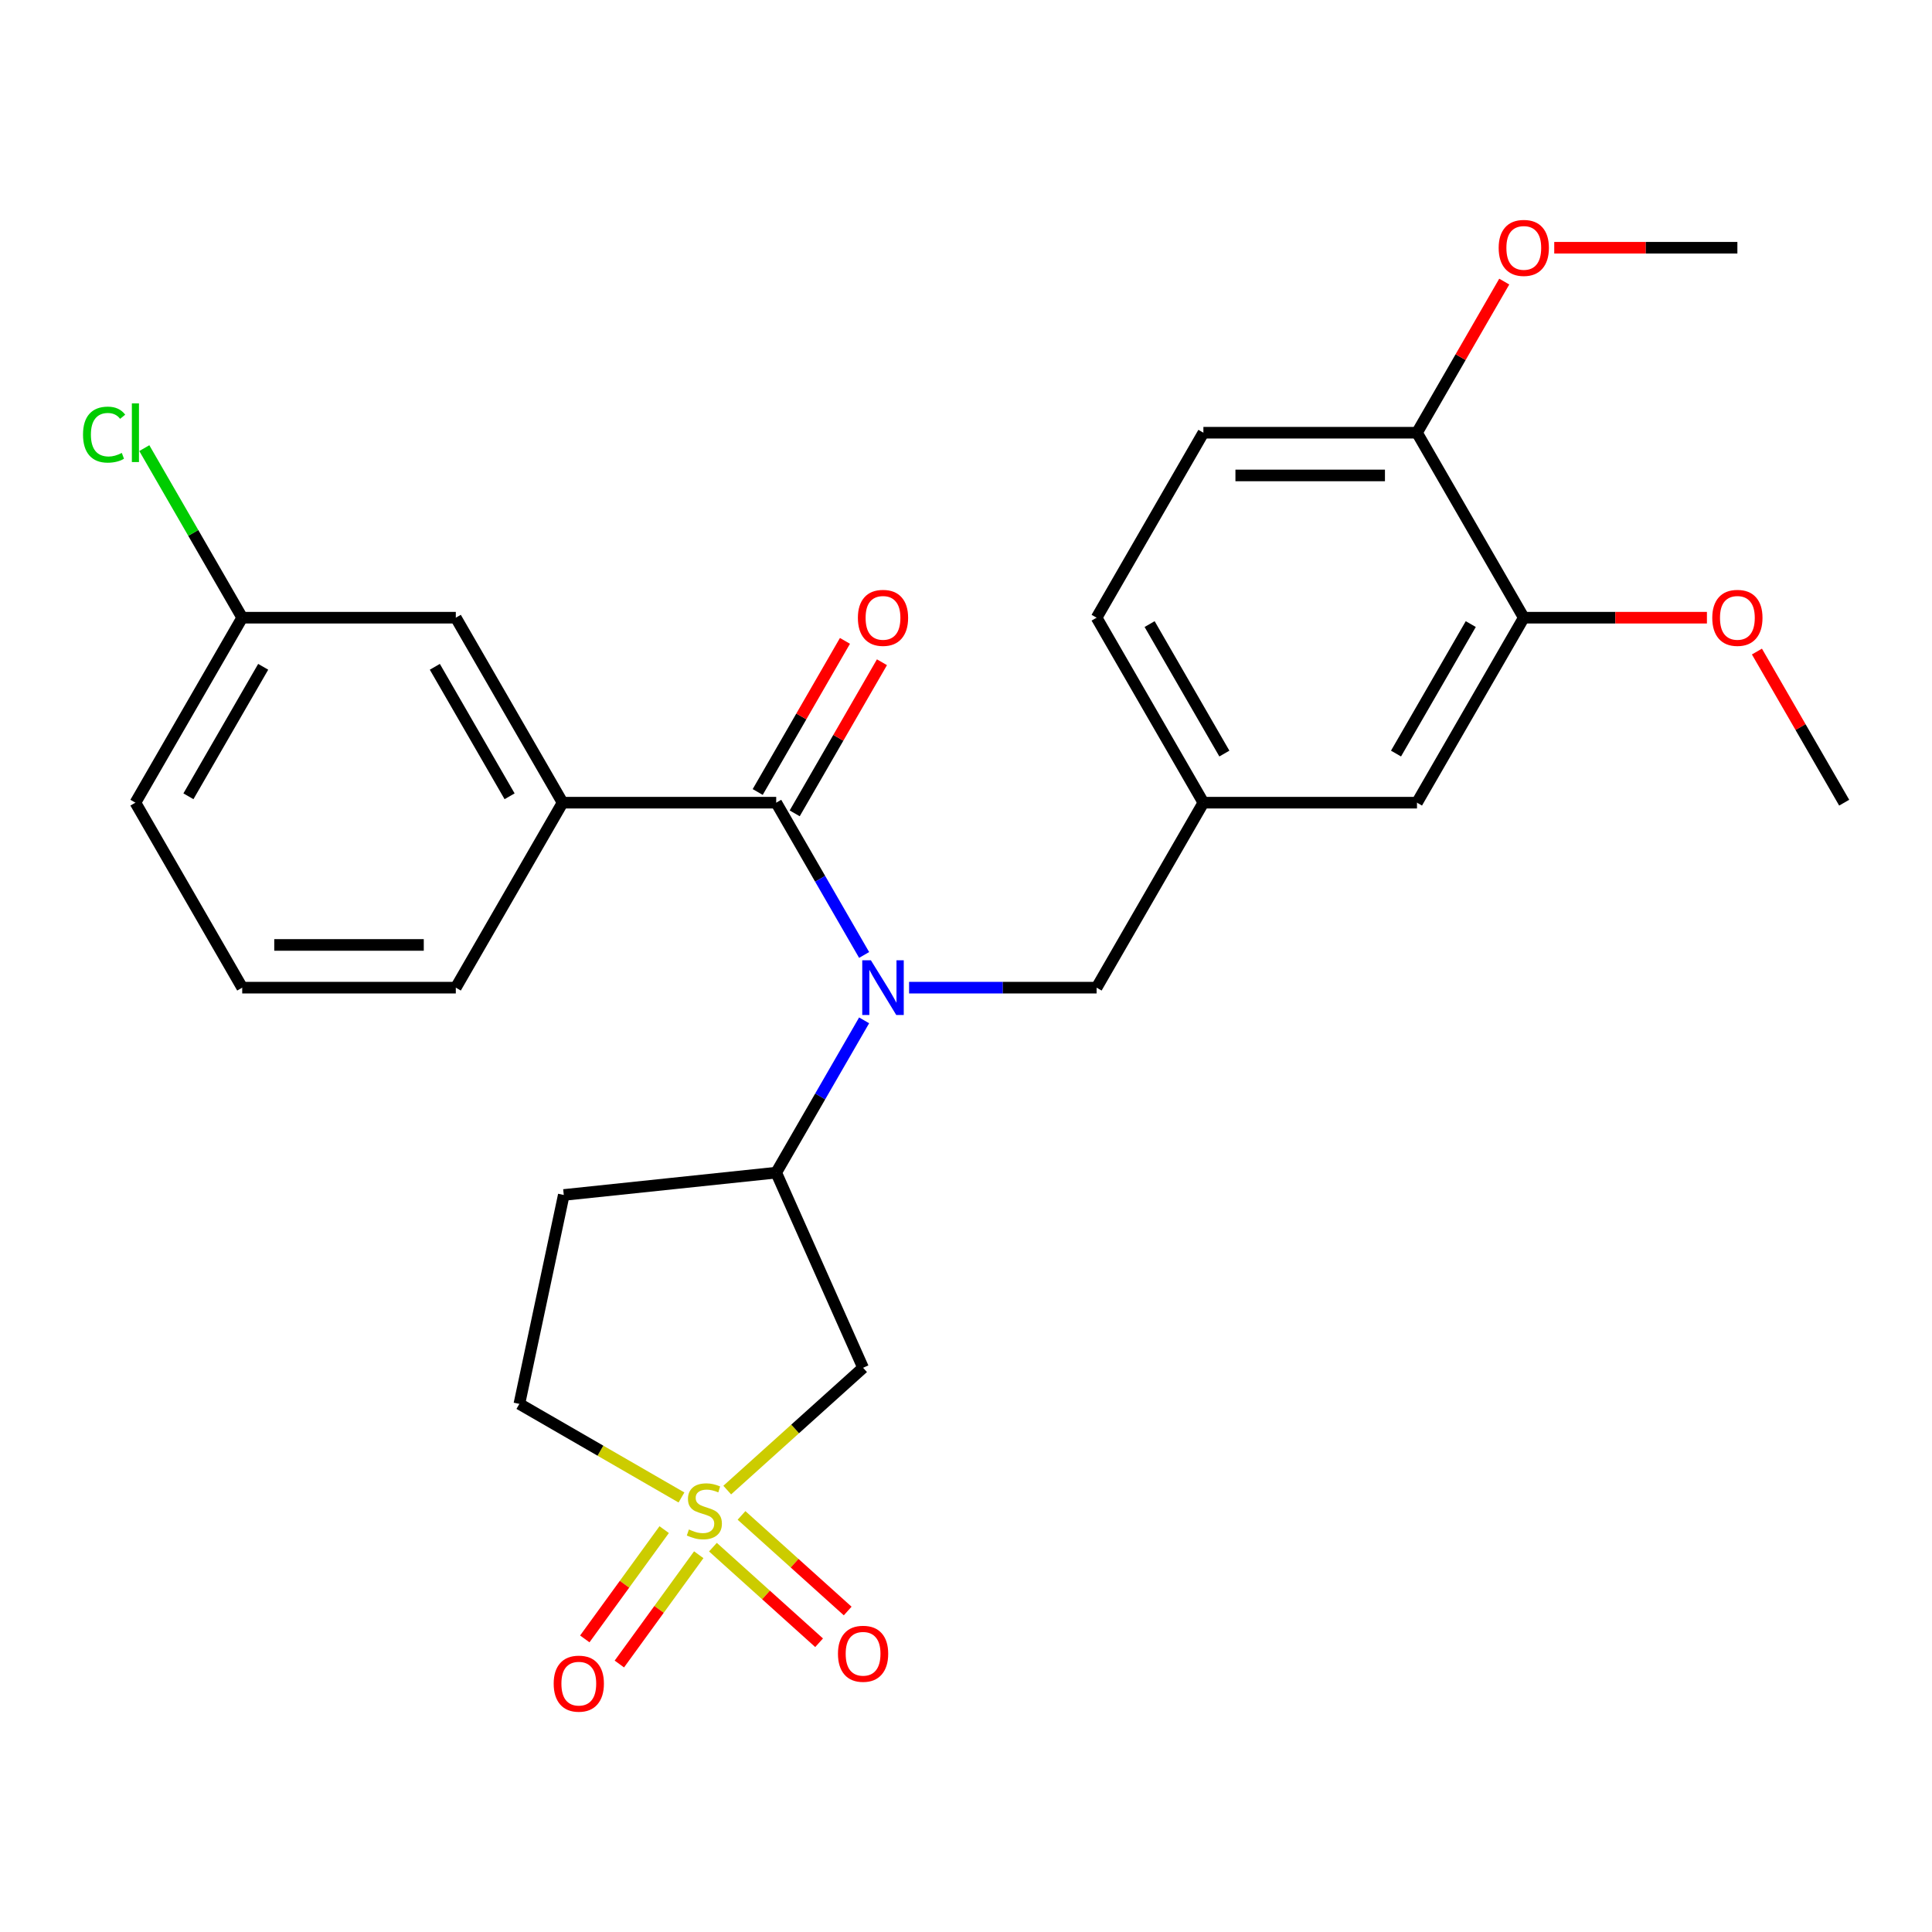 <?xml version='1.0' encoding='iso-8859-1'?>
<svg version='1.1' baseProfile='full'
              xmlns='http://www.w3.org/2000/svg'
                      xmlns:rdkit='http://www.rdkit.org/xml'
                      xmlns:xlink='http://www.w3.org/1999/xlink'
                  xml:space='preserve'
width='1000px' height='1000px' viewBox='0 0 1000 1000'>
<!-- END OF HEADER -->
<rect style='opacity:1.0;fill:#FFFFFF;stroke:none' width='1000' height='1000' x='0' y='0'> </rect>
<path class='bond-2' d='M 376.413,771.265 L 411.571,739.609' style='fill:none;fill-rule:evenodd;stroke:#CCCC00;stroke-width:6px;stroke-linecap:butt;stroke-linejoin:miter;stroke-opacity:1' />
<path class='bond-2' d='M 411.571,739.609 L 446.729,707.952' style='fill:none;fill-rule:evenodd;stroke:#000000;stroke-width:6px;stroke-linecap:butt;stroke-linejoin:miter;stroke-opacity:1' />
<path class='bond-5' d='M 369.016,800.809 L 396.491,825.548' style='fill:none;fill-rule:evenodd;stroke:#CCCC00;stroke-width:6px;stroke-linecap:butt;stroke-linejoin:miter;stroke-opacity:1' />
<path class='bond-5' d='M 396.491,825.548 L 423.966,850.287' style='fill:none;fill-rule:evenodd;stroke:#FF0000;stroke-width:6px;stroke-linecap:butt;stroke-linejoin:miter;stroke-opacity:1' />
<path class='bond-5' d='M 383.811,784.377 L 411.286,809.116' style='fill:none;fill-rule:evenodd;stroke:#CCCC00;stroke-width:6px;stroke-linecap:butt;stroke-linejoin:miter;stroke-opacity:1' />
<path class='bond-5' d='M 411.286,809.116 L 438.761,833.855' style='fill:none;fill-rule:evenodd;stroke:#FF0000;stroke-width:6px;stroke-linecap:butt;stroke-linejoin:miter;stroke-opacity:1' />
<path class='bond-6' d='M 343.781,791.733 L 323.235,820.013' style='fill:none;fill-rule:evenodd;stroke:#CCCC00;stroke-width:6px;stroke-linecap:butt;stroke-linejoin:miter;stroke-opacity:1' />
<path class='bond-6' d='M 323.235,820.013 L 302.688,848.293' style='fill:none;fill-rule:evenodd;stroke:#FF0000;stroke-width:6px;stroke-linecap:butt;stroke-linejoin:miter;stroke-opacity:1' />
<path class='bond-6' d='M 361.67,804.729 L 341.123,833.009' style='fill:none;fill-rule:evenodd;stroke:#CCCC00;stroke-width:6px;stroke-linecap:butt;stroke-linejoin:miter;stroke-opacity:1' />
<path class='bond-6' d='M 341.123,833.009 L 320.576,861.29' style='fill:none;fill-rule:evenodd;stroke:#FF0000;stroke-width:6px;stroke-linecap:butt;stroke-linejoin:miter;stroke-opacity:1' />
<path class='bond-10' d='M 352.726,775.091 L 310.775,750.871' style='fill:none;fill-rule:evenodd;stroke:#CCCC00;stroke-width:6px;stroke-linecap:butt;stroke-linejoin:miter;stroke-opacity:1' />
<path class='bond-10' d='M 310.775,750.871 L 268.825,726.651' style='fill:none;fill-rule:evenodd;stroke:#000000;stroke-width:6px;stroke-linecap:butt;stroke-linejoin:miter;stroke-opacity:1' />
<path class='bond-0' d='M 401.762,415.464 L 424.515,454.874' style='fill:none;fill-rule:evenodd;stroke:#000000;stroke-width:6px;stroke-linecap:butt;stroke-linejoin:miter;stroke-opacity:1' />
<path class='bond-0' d='M 424.515,454.874 L 447.269,494.285' style='fill:none;fill-rule:evenodd;stroke:#0000FF;stroke-width:6px;stroke-linecap:butt;stroke-linejoin:miter;stroke-opacity:1' />
<path class='bond-4' d='M 401.762,415.464 L 291.205,415.464' style='fill:none;fill-rule:evenodd;stroke:#000000;stroke-width:6px;stroke-linecap:butt;stroke-linejoin:miter;stroke-opacity:1' />
<path class='bond-11' d='M 411.336,420.992 L 433.917,381.881' style='fill:none;fill-rule:evenodd;stroke:#000000;stroke-width:6px;stroke-linecap:butt;stroke-linejoin:miter;stroke-opacity:1' />
<path class='bond-11' d='M 433.917,381.881 L 456.497,342.771' style='fill:none;fill-rule:evenodd;stroke:#FF0000;stroke-width:6px;stroke-linecap:butt;stroke-linejoin:miter;stroke-opacity:1' />
<path class='bond-11' d='M 392.187,409.936 L 414.768,370.825' style='fill:none;fill-rule:evenodd;stroke:#000000;stroke-width:6px;stroke-linecap:butt;stroke-linejoin:miter;stroke-opacity:1' />
<path class='bond-11' d='M 414.768,370.825 L 437.348,331.715' style='fill:none;fill-rule:evenodd;stroke:#FF0000;stroke-width:6px;stroke-linecap:butt;stroke-linejoin:miter;stroke-opacity:1' />
<path class='bond-1' d='M 447.269,528.133 L 424.515,567.543' style='fill:none;fill-rule:evenodd;stroke:#0000FF;stroke-width:6px;stroke-linecap:butt;stroke-linejoin:miter;stroke-opacity:1' />
<path class='bond-1' d='M 424.515,567.543 L 401.762,606.954' style='fill:none;fill-rule:evenodd;stroke:#000000;stroke-width:6px;stroke-linecap:butt;stroke-linejoin:miter;stroke-opacity:1' />
<path class='bond-7' d='M 470.544,511.209 L 519.07,511.209' style='fill:none;fill-rule:evenodd;stroke:#0000FF;stroke-width:6px;stroke-linecap:butt;stroke-linejoin:miter;stroke-opacity:1' />
<path class='bond-7' d='M 519.07,511.209 L 567.597,511.209' style='fill:none;fill-rule:evenodd;stroke:#000000;stroke-width:6px;stroke-linecap:butt;stroke-linejoin:miter;stroke-opacity:1' />
<path class='bond-3' d='M 446.729,707.952 L 401.762,606.954' style='fill:none;fill-rule:evenodd;stroke:#000000;stroke-width:6px;stroke-linecap:butt;stroke-linejoin:miter;stroke-opacity:1' />
<path class='bond-27' d='M 401.762,606.954 L 291.811,618.51' style='fill:none;fill-rule:evenodd;stroke:#000000;stroke-width:6px;stroke-linecap:butt;stroke-linejoin:miter;stroke-opacity:1' />
<path class='bond-12' d='M 291.205,415.464 L 235.927,319.719' style='fill:none;fill-rule:evenodd;stroke:#000000;stroke-width:6px;stroke-linecap:butt;stroke-linejoin:miter;stroke-opacity:1' />
<path class='bond-12' d='M 263.764,412.158 L 225.069,345.136' style='fill:none;fill-rule:evenodd;stroke:#000000;stroke-width:6px;stroke-linecap:butt;stroke-linejoin:miter;stroke-opacity:1' />
<path class='bond-22' d='M 291.205,415.464 L 235.927,511.209' style='fill:none;fill-rule:evenodd;stroke:#000000;stroke-width:6px;stroke-linecap:butt;stroke-linejoin:miter;stroke-opacity:1' />
<path class='bond-15' d='M 567.597,511.209 L 622.875,415.464' style='fill:none;fill-rule:evenodd;stroke:#000000;stroke-width:6px;stroke-linecap:butt;stroke-linejoin:miter;stroke-opacity:1' />
<path class='bond-8' d='M 788.71,319.719 L 733.432,415.464' style='fill:none;fill-rule:evenodd;stroke:#000000;stroke-width:6px;stroke-linecap:butt;stroke-linejoin:miter;stroke-opacity:1' />
<path class='bond-8' d='M 761.27,323.025 L 722.575,390.046' style='fill:none;fill-rule:evenodd;stroke:#000000;stroke-width:6px;stroke-linecap:butt;stroke-linejoin:miter;stroke-opacity:1' />
<path class='bond-19' d='M 788.71,319.719 L 836.107,319.719' style='fill:none;fill-rule:evenodd;stroke:#000000;stroke-width:6px;stroke-linecap:butt;stroke-linejoin:miter;stroke-opacity:1' />
<path class='bond-19' d='M 836.107,319.719 L 883.503,319.719' style='fill:none;fill-rule:evenodd;stroke:#FF0000;stroke-width:6px;stroke-linecap:butt;stroke-linejoin:miter;stroke-opacity:1' />
<path class='bond-28' d='M 788.71,319.719 L 733.432,223.974' style='fill:none;fill-rule:evenodd;stroke:#000000;stroke-width:6px;stroke-linecap:butt;stroke-linejoin:miter;stroke-opacity:1' />
<path class='bond-9' d='M 291.811,618.51 L 268.825,726.651' style='fill:none;fill-rule:evenodd;stroke:#000000;stroke-width:6px;stroke-linecap:butt;stroke-linejoin:miter;stroke-opacity:1' />
<path class='bond-17' d='M 235.927,319.719 L 125.37,319.719' style='fill:none;fill-rule:evenodd;stroke:#000000;stroke-width:6px;stroke-linecap:butt;stroke-linejoin:miter;stroke-opacity:1' />
<path class='bond-13' d='M 733.432,223.974 L 622.875,223.974' style='fill:none;fill-rule:evenodd;stroke:#000000;stroke-width:6px;stroke-linecap:butt;stroke-linejoin:miter;stroke-opacity:1' />
<path class='bond-13' d='M 716.848,246.085 L 639.459,246.085' style='fill:none;fill-rule:evenodd;stroke:#000000;stroke-width:6px;stroke-linecap:butt;stroke-linejoin:miter;stroke-opacity:1' />
<path class='bond-21' d='M 733.432,223.974 L 756.012,184.863' style='fill:none;fill-rule:evenodd;stroke:#000000;stroke-width:6px;stroke-linecap:butt;stroke-linejoin:miter;stroke-opacity:1' />
<path class='bond-21' d='M 756.012,184.863 L 778.593,145.753' style='fill:none;fill-rule:evenodd;stroke:#FF0000;stroke-width:6px;stroke-linecap:butt;stroke-linejoin:miter;stroke-opacity:1' />
<path class='bond-14' d='M 733.432,415.464 L 622.875,415.464' style='fill:none;fill-rule:evenodd;stroke:#000000;stroke-width:6px;stroke-linecap:butt;stroke-linejoin:miter;stroke-opacity:1' />
<path class='bond-18' d='M 622.875,415.464 L 567.597,319.719' style='fill:none;fill-rule:evenodd;stroke:#000000;stroke-width:6px;stroke-linecap:butt;stroke-linejoin:miter;stroke-opacity:1' />
<path class='bond-18' d='M 633.732,390.046 L 595.038,323.025' style='fill:none;fill-rule:evenodd;stroke:#000000;stroke-width:6px;stroke-linecap:butt;stroke-linejoin:miter;stroke-opacity:1' />
<path class='bond-16' d='M 622.875,223.974 L 567.597,319.719' style='fill:none;fill-rule:evenodd;stroke:#000000;stroke-width:6px;stroke-linecap:butt;stroke-linejoin:miter;stroke-opacity:1' />
<path class='bond-20' d='M 125.37,319.719 L 100.033,275.833' style='fill:none;fill-rule:evenodd;stroke:#000000;stroke-width:6px;stroke-linecap:butt;stroke-linejoin:miter;stroke-opacity:1' />
<path class='bond-20' d='M 100.033,275.833 L 74.695,231.948' style='fill:none;fill-rule:evenodd;stroke:#00CC00;stroke-width:6px;stroke-linecap:butt;stroke-linejoin:miter;stroke-opacity:1' />
<path class='bond-29' d='M 125.37,319.719 L 70.091,415.464' style='fill:none;fill-rule:evenodd;stroke:#000000;stroke-width:6px;stroke-linecap:butt;stroke-linejoin:miter;stroke-opacity:1' />
<path class='bond-29' d='M 136.227,345.136 L 97.532,412.158' style='fill:none;fill-rule:evenodd;stroke:#000000;stroke-width:6px;stroke-linecap:butt;stroke-linejoin:miter;stroke-opacity:1' />
<path class='bond-25' d='M 909.385,337.243 L 931.965,376.353' style='fill:none;fill-rule:evenodd;stroke:#FF0000;stroke-width:6px;stroke-linecap:butt;stroke-linejoin:miter;stroke-opacity:1' />
<path class='bond-25' d='M 931.965,376.353 L 954.545,415.464' style='fill:none;fill-rule:evenodd;stroke:#000000;stroke-width:6px;stroke-linecap:butt;stroke-linejoin:miter;stroke-opacity:1' />
<path class='bond-26' d='M 804.474,128.229 L 851.871,128.229' style='fill:none;fill-rule:evenodd;stroke:#FF0000;stroke-width:6px;stroke-linecap:butt;stroke-linejoin:miter;stroke-opacity:1' />
<path class='bond-26' d='M 851.871,128.229 L 899.267,128.229' style='fill:none;fill-rule:evenodd;stroke:#000000;stroke-width:6px;stroke-linecap:butt;stroke-linejoin:miter;stroke-opacity:1' />
<path class='bond-23' d='M 235.927,511.209 L 125.37,511.209' style='fill:none;fill-rule:evenodd;stroke:#000000;stroke-width:6px;stroke-linecap:butt;stroke-linejoin:miter;stroke-opacity:1' />
<path class='bond-23' d='M 219.343,489.097 L 141.953,489.097' style='fill:none;fill-rule:evenodd;stroke:#000000;stroke-width:6px;stroke-linecap:butt;stroke-linejoin:miter;stroke-opacity:1' />
<path class='bond-24' d='M 125.37,511.209 L 70.091,415.464' style='fill:none;fill-rule:evenodd;stroke:#000000;stroke-width:6px;stroke-linecap:butt;stroke-linejoin:miter;stroke-opacity:1' />
<path  class='atom-0' d='M 356.57 791.649
Q 356.89 791.769, 358.21 792.329
Q 359.53 792.889, 360.97 793.249
Q 362.45 793.569, 363.89 793.569
Q 366.57 793.569, 368.13 792.289
Q 369.69 790.969, 369.69 788.689
Q 369.69 787.129, 368.89 786.169
Q 368.13 785.209, 366.93 784.689
Q 365.73 784.169, 363.73 783.569
Q 361.21 782.809, 359.69 782.089
Q 358.21 781.369, 357.13 779.849
Q 356.09 778.329, 356.09 775.769
Q 356.09 772.209, 358.49 770.009
Q 360.93 767.809, 365.73 767.809
Q 369.01 767.809, 372.73 769.369
L 371.81 772.449
Q 368.41 771.049, 365.85 771.049
Q 363.09 771.049, 361.57 772.209
Q 360.05 773.329, 360.09 775.289
Q 360.09 776.809, 360.85 777.729
Q 361.65 778.649, 362.77 779.169
Q 363.93 779.689, 365.85 780.289
Q 368.41 781.089, 369.93 781.889
Q 371.45 782.689, 372.53 784.329
Q 373.65 785.929, 373.65 788.689
Q 373.65 792.609, 371.01 794.729
Q 368.41 796.809, 364.05 796.809
Q 361.53 796.809, 359.61 796.249
Q 357.73 795.729, 355.49 794.809
L 356.57 791.649
' fill='#CCCC00'/>
<path  class='atom-2' d='M 450.78 497.049
L 460.06 512.049
Q 460.98 513.529, 462.46 516.209
Q 463.94 518.889, 464.02 519.049
L 464.02 497.049
L 467.78 497.049
L 467.78 525.369
L 463.9 525.369
L 453.94 508.969
Q 452.78 507.049, 451.54 504.849
Q 450.34 502.649, 449.98 501.969
L 449.98 525.369
L 446.3 525.369
L 446.3 497.049
L 450.78 497.049
' fill='#0000FF'/>
<path  class='atom-6' d='M 433.729 855.986
Q 433.729 849.186, 437.089 845.386
Q 440.449 841.586, 446.729 841.586
Q 453.009 841.586, 456.369 845.386
Q 459.729 849.186, 459.729 855.986
Q 459.729 862.866, 456.329 866.786
Q 452.929 870.666, 446.729 870.666
Q 440.489 870.666, 437.089 866.786
Q 433.729 862.906, 433.729 855.986
M 446.729 867.466
Q 451.049 867.466, 453.369 864.586
Q 455.729 861.666, 455.729 855.986
Q 455.729 850.426, 453.369 847.626
Q 451.049 844.786, 446.729 844.786
Q 442.409 844.786, 440.049 847.586
Q 437.729 850.386, 437.729 855.986
Q 437.729 861.706, 440.049 864.586
Q 442.409 867.466, 446.729 867.466
' fill='#FF0000'/>
<path  class='atom-7' d='M 286.586 871.451
Q 286.586 864.651, 289.946 860.851
Q 293.306 857.051, 299.586 857.051
Q 305.866 857.051, 309.226 860.851
Q 312.586 864.651, 312.586 871.451
Q 312.586 878.331, 309.186 882.251
Q 305.786 886.131, 299.586 886.131
Q 293.346 886.131, 289.946 882.251
Q 286.586 878.371, 286.586 871.451
M 299.586 882.931
Q 303.906 882.931, 306.226 880.051
Q 308.586 877.131, 308.586 871.451
Q 308.586 865.891, 306.226 863.091
Q 303.906 860.251, 299.586 860.251
Q 295.266 860.251, 292.906 863.051
Q 290.586 865.851, 290.586 871.451
Q 290.586 877.171, 292.906 880.051
Q 295.266 882.931, 299.586 882.931
' fill='#FF0000'/>
<path  class='atom-12' d='M 444.04 319.799
Q 444.04 312.999, 447.4 309.199
Q 450.76 305.399, 457.04 305.399
Q 463.32 305.399, 466.68 309.199
Q 470.04 312.999, 470.04 319.799
Q 470.04 326.679, 466.64 330.599
Q 463.24 334.479, 457.04 334.479
Q 450.8 334.479, 447.4 330.599
Q 444.04 326.719, 444.04 319.799
M 457.04 331.279
Q 461.36 331.279, 463.68 328.399
Q 466.04 325.479, 466.04 319.799
Q 466.04 314.239, 463.68 311.439
Q 461.36 308.599, 457.04 308.599
Q 452.72 308.599, 450.36 311.399
Q 448.04 314.199, 448.04 319.799
Q 448.04 325.519, 450.36 328.399
Q 452.72 331.279, 457.04 331.279
' fill='#FF0000'/>
<path  class='atom-20' d='M 886.267 319.799
Q 886.267 312.999, 889.627 309.199
Q 892.987 305.399, 899.267 305.399
Q 905.547 305.399, 908.907 309.199
Q 912.267 312.999, 912.267 319.799
Q 912.267 326.679, 908.867 330.599
Q 905.467 334.479, 899.267 334.479
Q 893.027 334.479, 889.627 330.599
Q 886.267 326.719, 886.267 319.799
M 899.267 331.279
Q 903.587 331.279, 905.907 328.399
Q 908.267 325.479, 908.267 319.799
Q 908.267 314.239, 905.907 311.439
Q 903.587 308.599, 899.267 308.599
Q 894.947 308.599, 892.587 311.399
Q 890.267 314.199, 890.267 319.799
Q 890.267 325.519, 892.587 328.399
Q 894.947 331.279, 899.267 331.279
' fill='#FF0000'/>
<path  class='atom-21' d='M 42.971 224.954
Q 42.971 217.914, 46.251 214.234
Q 49.571 210.514, 55.851 210.514
Q 61.691 210.514, 64.811 214.634
L 62.171 216.794
Q 59.891 213.794, 55.851 213.794
Q 51.571 213.794, 49.291 216.674
Q 47.051 219.514, 47.051 224.954
Q 47.051 230.554, 49.371 233.434
Q 51.731 236.314, 56.291 236.314
Q 59.411 236.314, 63.051 234.434
L 64.171 237.434
Q 62.691 238.394, 60.451 238.954
Q 58.211 239.514, 55.731 239.514
Q 49.571 239.514, 46.251 235.754
Q 42.971 231.994, 42.971 224.954
' fill='#00CC00'/>
<path  class='atom-21' d='M 68.251 208.794
L 71.931 208.794
L 71.931 239.154
L 68.251 239.154
L 68.251 208.794
' fill='#00CC00'/>
<path  class='atom-22' d='M 775.71 128.309
Q 775.71 121.509, 779.07 117.709
Q 782.43 113.909, 788.71 113.909
Q 794.99 113.909, 798.35 117.709
Q 801.71 121.509, 801.71 128.309
Q 801.71 135.189, 798.31 139.109
Q 794.91 142.989, 788.71 142.989
Q 782.47 142.989, 779.07 139.109
Q 775.71 135.229, 775.71 128.309
M 788.71 139.789
Q 793.03 139.789, 795.35 136.909
Q 797.71 133.989, 797.71 128.309
Q 797.71 122.749, 795.35 119.949
Q 793.03 117.109, 788.71 117.109
Q 784.39 117.109, 782.03 119.909
Q 779.71 122.709, 779.71 128.309
Q 779.71 134.029, 782.03 136.909
Q 784.39 139.789, 788.71 139.789
' fill='#FF0000'/>
</svg>
